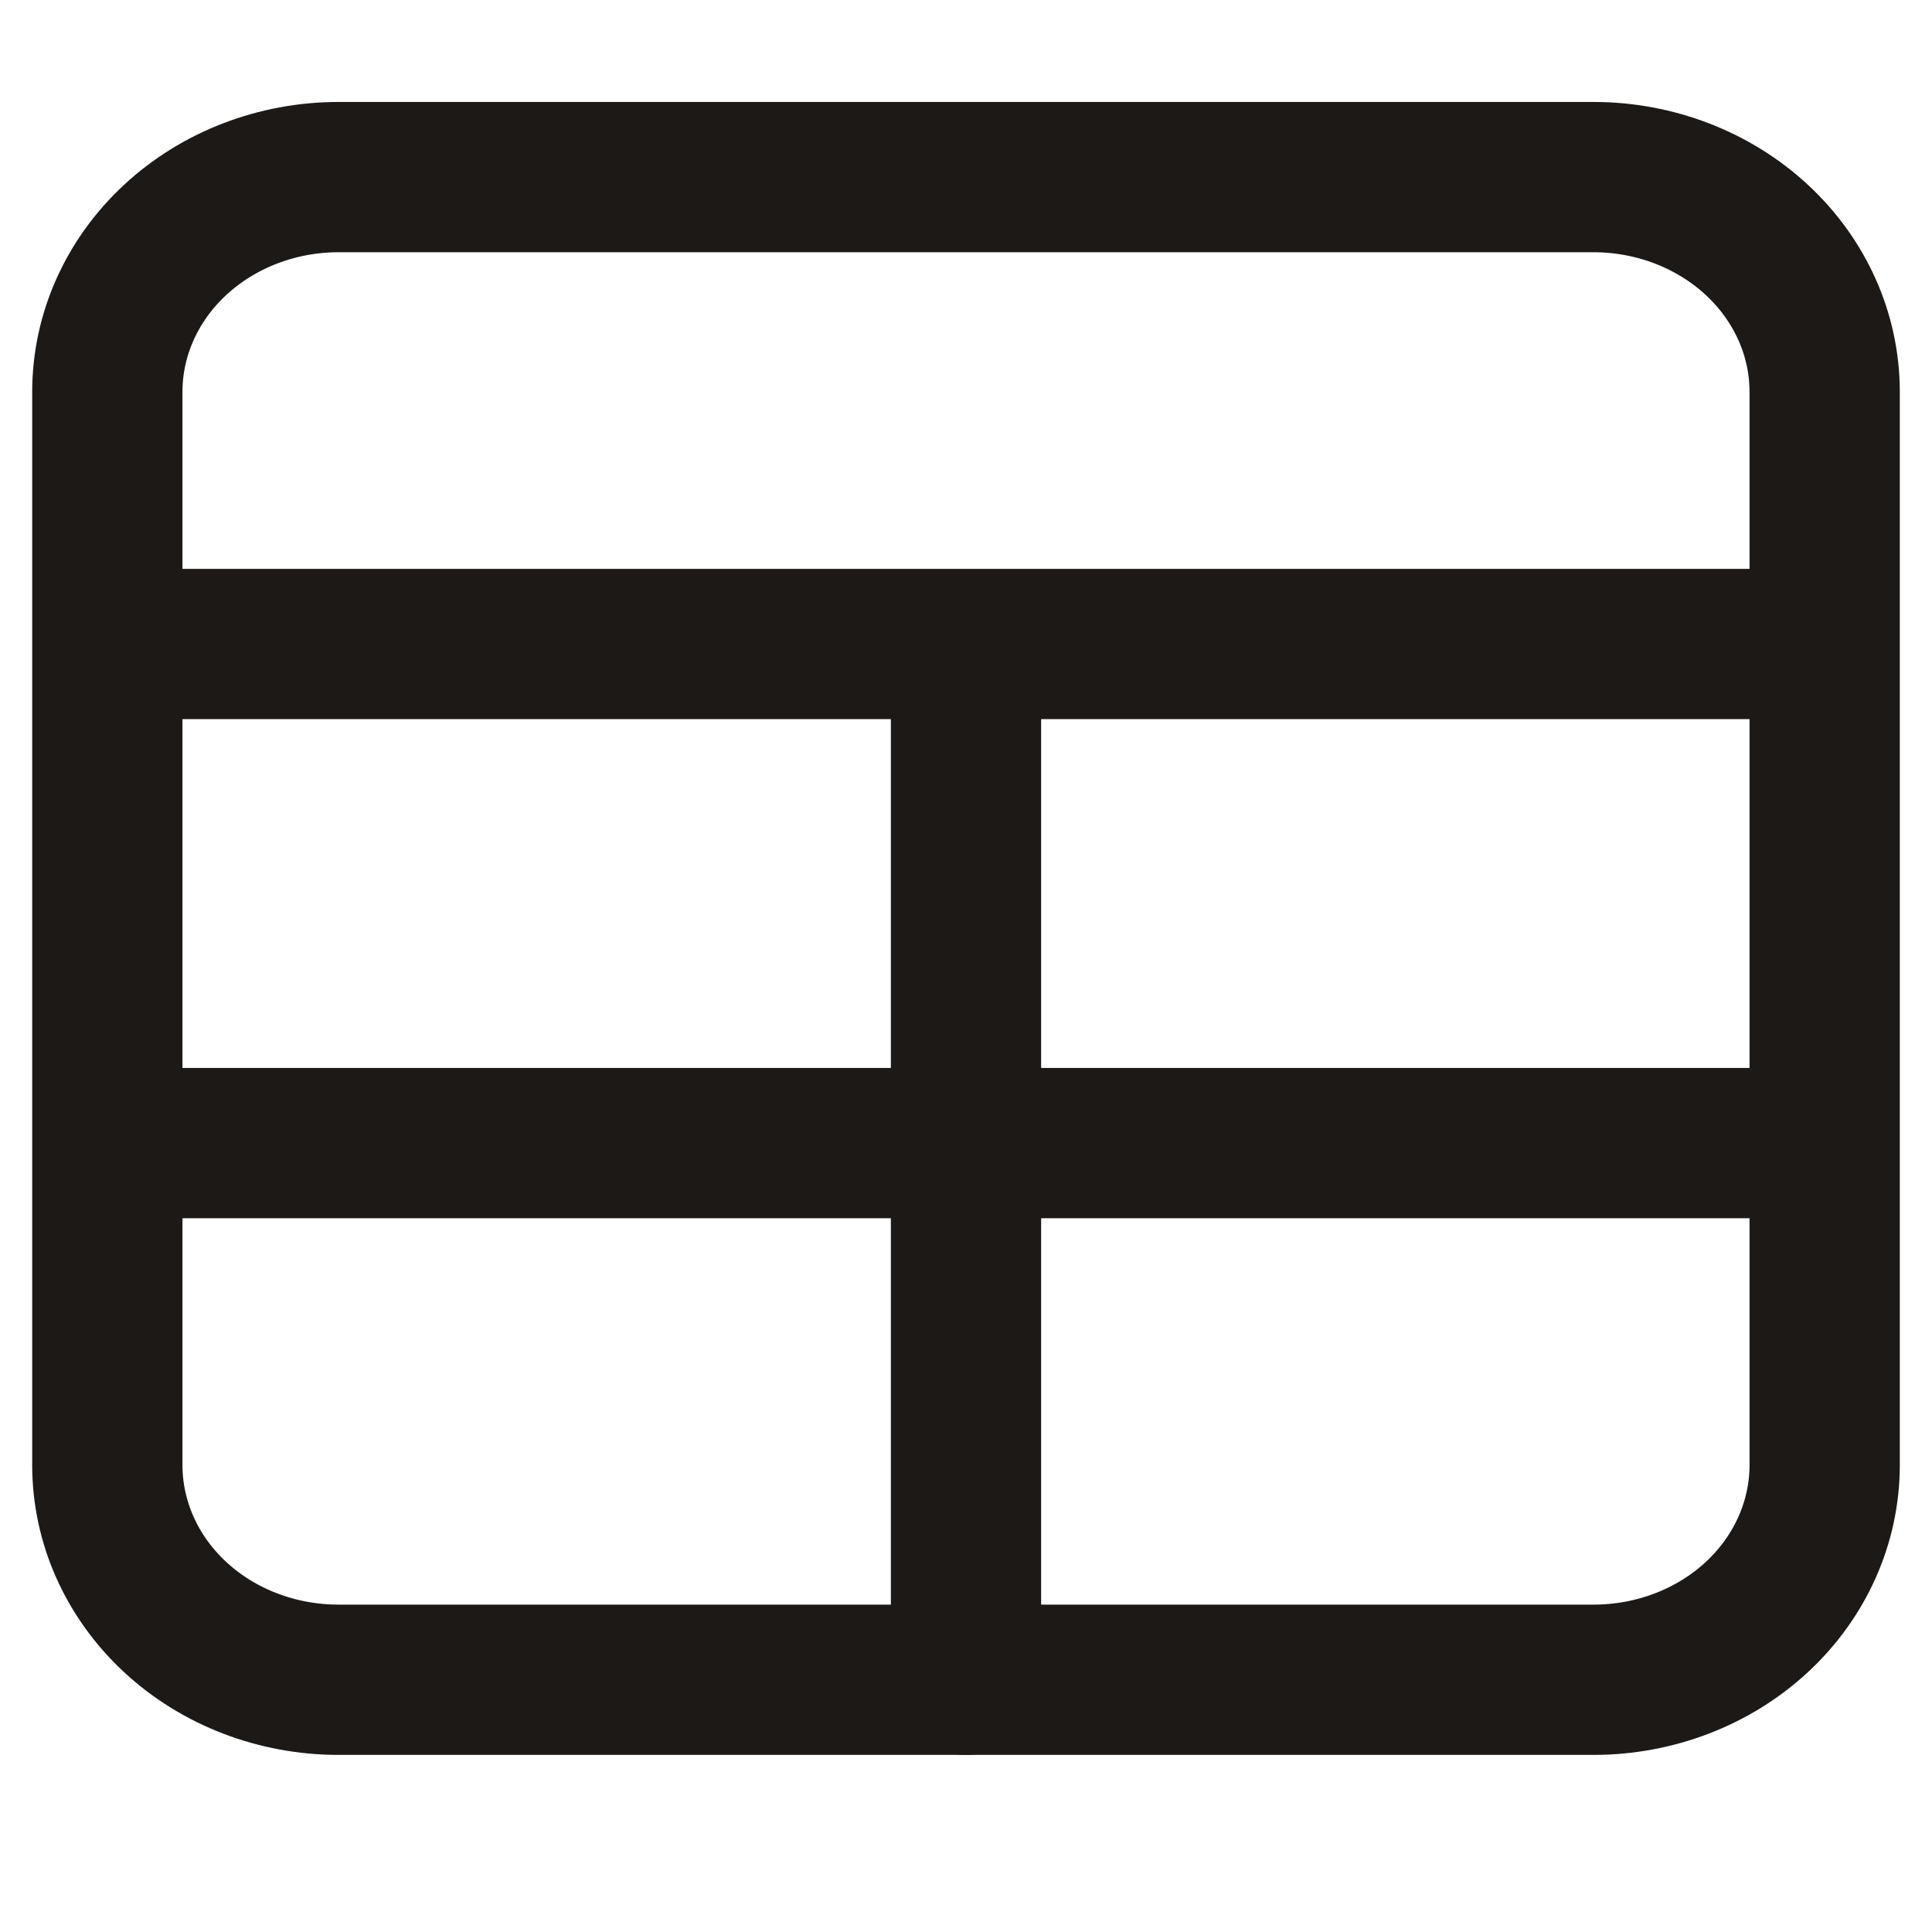 <svg width="18" height="18" viewBox="0 0 18 18" fill="none" xmlns="http://www.w3.org/2000/svg">
<g id="Frame">
<g id="Group 48100435">
<path id="Vector" d="M1 13.65V3.65C1 3.12 1.227 2.611 1.631 2.236C2.035 1.861 2.583 1.65 3.154 1.65H14.846C15.417 1.65 15.965 1.861 16.369 2.236C16.773 2.611 17 3.12 17 3.65V13.65M1 13.65C1 14.181 1.227 14.69 1.631 15.065C2.035 15.44 2.583 15.65 3.154 15.65H14.846C15.417 15.65 15.965 15.44 16.369 15.065C16.773 14.69 17 14.181 17 13.65M1 13.65V6.984M17 13.65V6.984" stroke="#1C1917" stroke-width="1.4" stroke-linecap="round" stroke-linejoin="round"/>
<path id="Vector 65" d="M9 15.65V6.65" stroke="#1C1917" stroke-width="1.4" stroke-linecap="round" stroke-linejoin="round"/>
<path id="Vector 64" d="M1.615 10.65H16.384" stroke="#1C1917" stroke-width="1.4" stroke-linecap="round" stroke-linejoin="round"/>
<path id="Vector 66" d="M1.615 6H16.384" stroke="#1C1917" stroke-width="1.4" stroke-linecap="round" stroke-linejoin="round"/>
</g>
</g>
</svg>
